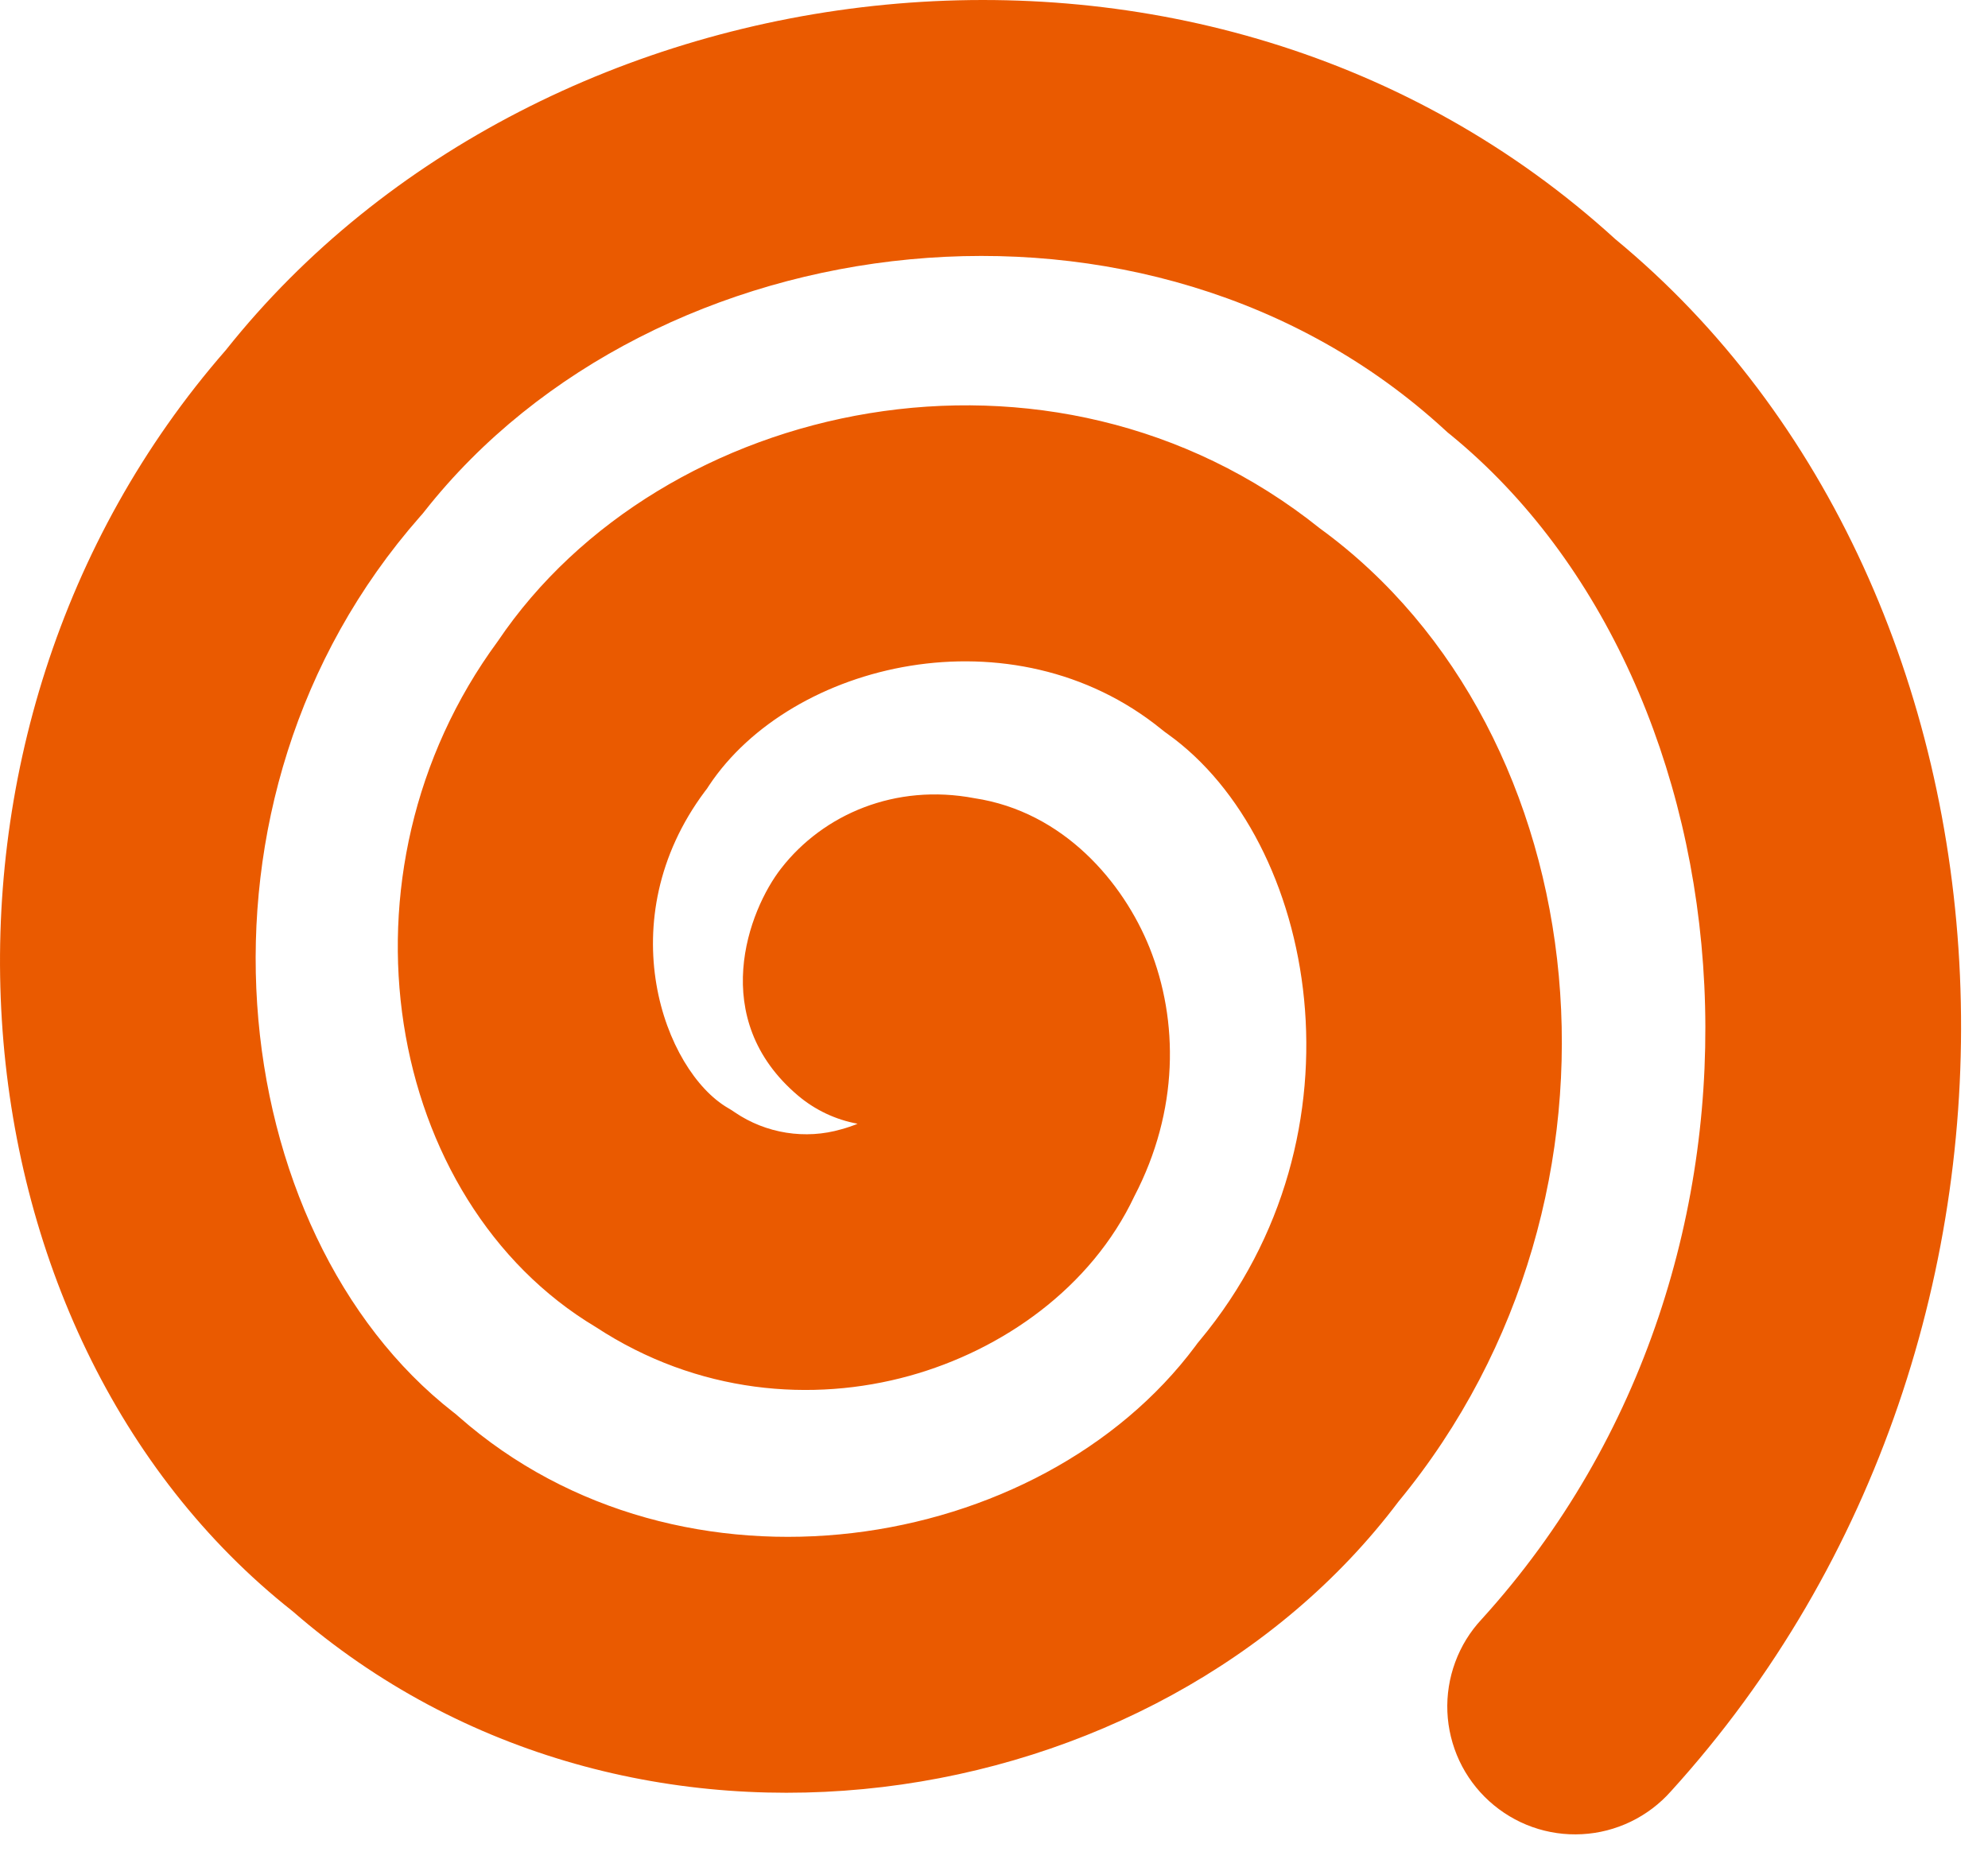 <svg xmlns="http://www.w3.org/2000/svg" width="34" height="32" viewBox="0 0 34 32" fill="none"><path fill-rule="evenodd" clip-rule="evenodd" d="M24.712 7.354C19.65 2.699 11.186 3.764 7.263 8.742L7.226 8.788L7.187 8.832C2.903 13.7 3.847 21.105 7.748 24.15L7.799 24.19L7.847 24.232C11.658 27.583 17.789 26.587 20.445 23.022L20.48 22.974L20.518 22.928C23.47 19.384 22.509 14.371 19.973 12.556L19.919 12.517L19.866 12.475C17.326 10.412 13.533 11.316 12.125 13.437L12.092 13.488L12.055 13.536C10.406 15.745 11.361 18.317 12.451 18.951L12.511 18.987L12.569 19.026C12.833 19.205 13.132 19.323 13.447 19.373C13.761 19.423 14.082 19.404 14.388 19.315C14.488 19.288 14.581 19.256 14.667 19.22C14.291 19.151 13.94 18.985 13.649 18.739C12.095 17.425 12.801 15.567 13.361 14.851C14.08 13.928 15.312 13.395 16.665 13.652C18.193 13.883 19.213 15.094 19.661 16.21C20.161 17.459 20.162 18.998 19.401 20.459C18.662 22.026 17.144 23.092 15.553 23.532C13.898 23.99 11.933 23.841 10.189 22.697C6.588 20.544 5.59 14.94 8.514 10.967C11.309 6.824 17.979 5.356 22.573 9.037C27.346 12.507 28.25 20.429 23.918 25.682C19.801 31.149 10.81 32.609 5.007 27.56C-1.013 22.809 -1.859 12.539 3.863 5.987C9.284 -0.832 20.606 -2.313 27.627 4.091C34.94 10.125 35.713 22.785 28.576 30.639C28.384 30.855 28.151 31.031 27.89 31.157C27.629 31.283 27.346 31.356 27.057 31.371C26.768 31.387 26.479 31.345 26.206 31.248C25.933 31.151 25.683 31 25.469 30.806C25.254 30.611 25.081 30.376 24.958 30.114C24.836 29.851 24.766 29.567 24.754 29.278C24.742 28.989 24.788 28.7 24.888 28.429C24.988 28.157 25.141 27.908 25.339 27.696C30.963 21.507 30.05 11.725 24.809 7.437L24.759 7.397L24.712 7.354Z" fill="#EA5A00"></path></svg>